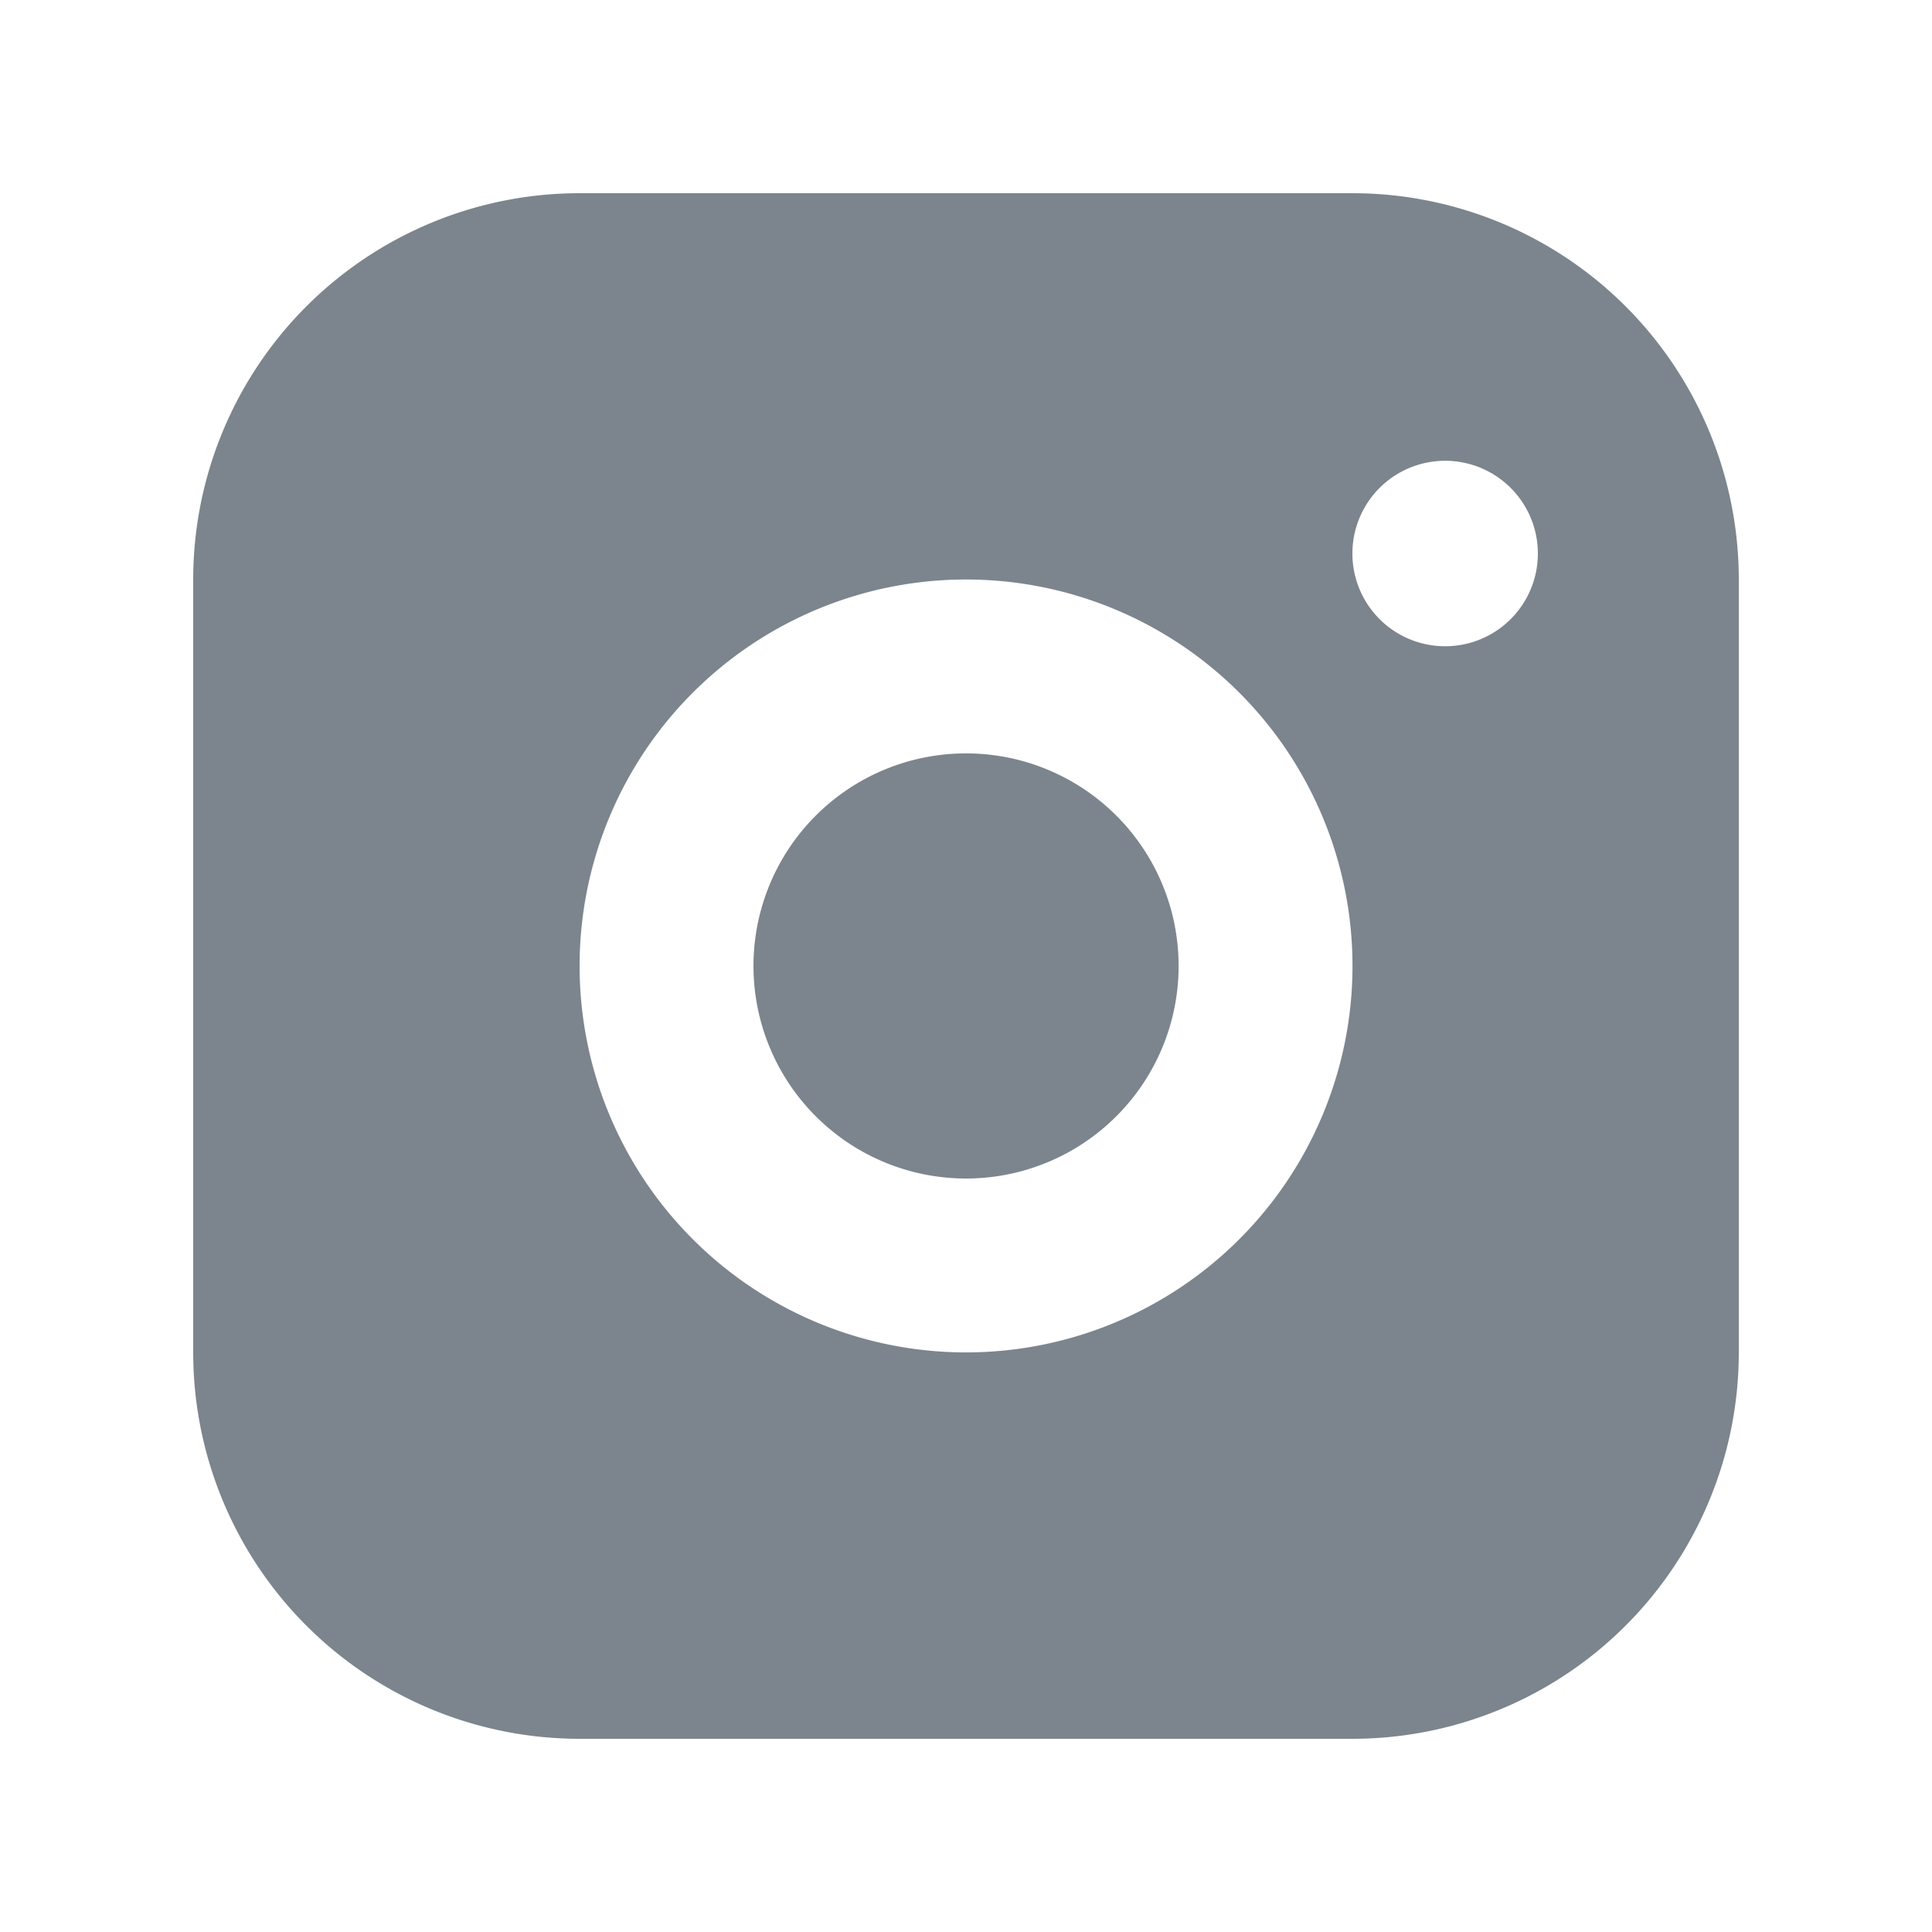 <svg width="20" height="20" fill="none" xmlns="http://www.w3.org/2000/svg"><path fill-rule="evenodd" clip-rule="evenodd" d="M2 6a4 4 0 0 1 4-4h8a4 4 0 0 1 4 4v8a4 4 0 0 1-4 4H6a4 4 0 0 1-4-4V6Zm5.8 4a2.2 2.2 0 1 0 4.401-.001A2.2 2.2 0 0 0 7.8 10ZM6 10a4 4 0 1 0 8.001-.001A4 4 0 0 0 6 10Zm8.96-3.31a.96.96 0 1 0 0-1.92.96.96 0 0 0 0 1.92Z" fill="#7C858E"/></svg>